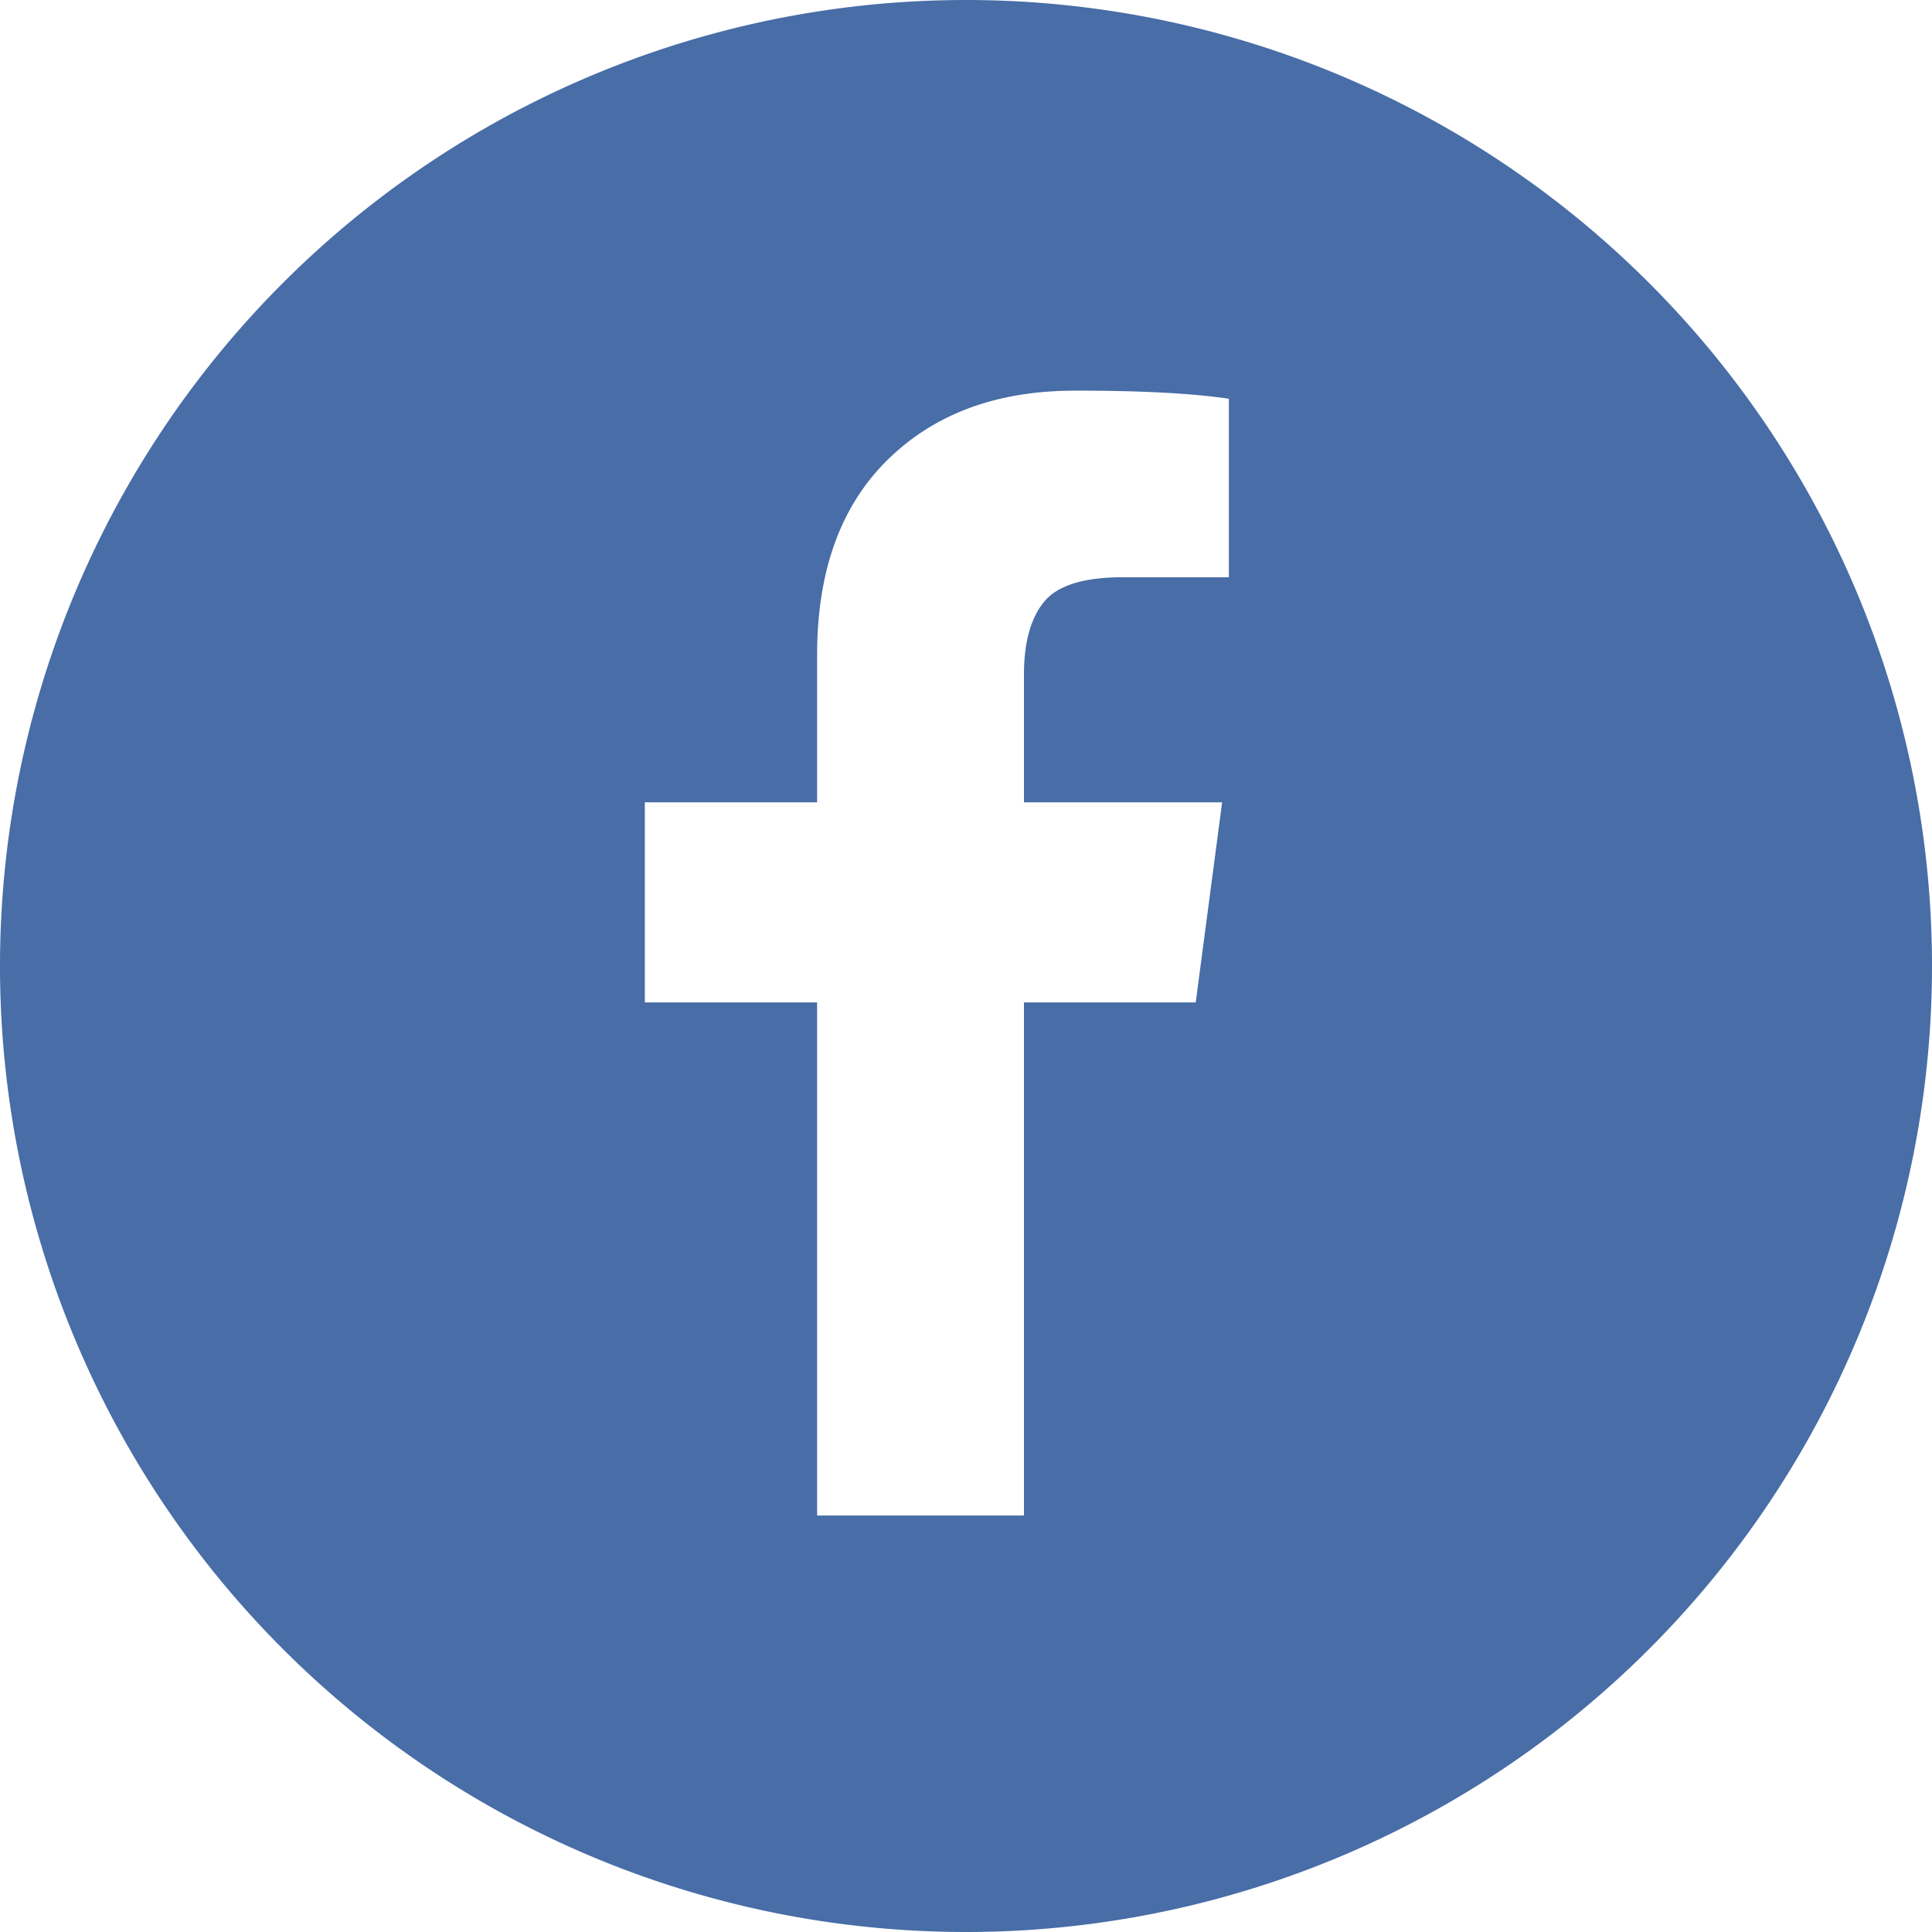 <svg xmlns="http://www.w3.org/2000/svg" height="33" width="33" version="1.1" viewBox="0 0 33 33">
 <path fill-rule="evenodd" fill="#486da7" d="m16.5 0a16.5 16.5 0 0 0 -16.5 16.5 16.5 16.5 0 0 0 16.5 16.5 16.5 16.5 0 0 0 16.5 -16.5 16.5 16.5 0 0 0 -16.5 -16.5zm1.857 6.672c1.132 0 2.01 0.046 2.633 0.139v3.049h-1.812c-0.662 0-1.109 0.137-1.34 0.414-0.231 0.278-0.348 0.694-0.348 1.248v2.182h3.385l-0.451 3.418h-2.934v8.764h-3.533v-8.764h-2.943v-3.418h2.943v-2.517c0-1.432 0.401-2.542 1.201-3.33 0.801-0.789 1.868-1.184 3.199-1.184z"/>
</svg>
